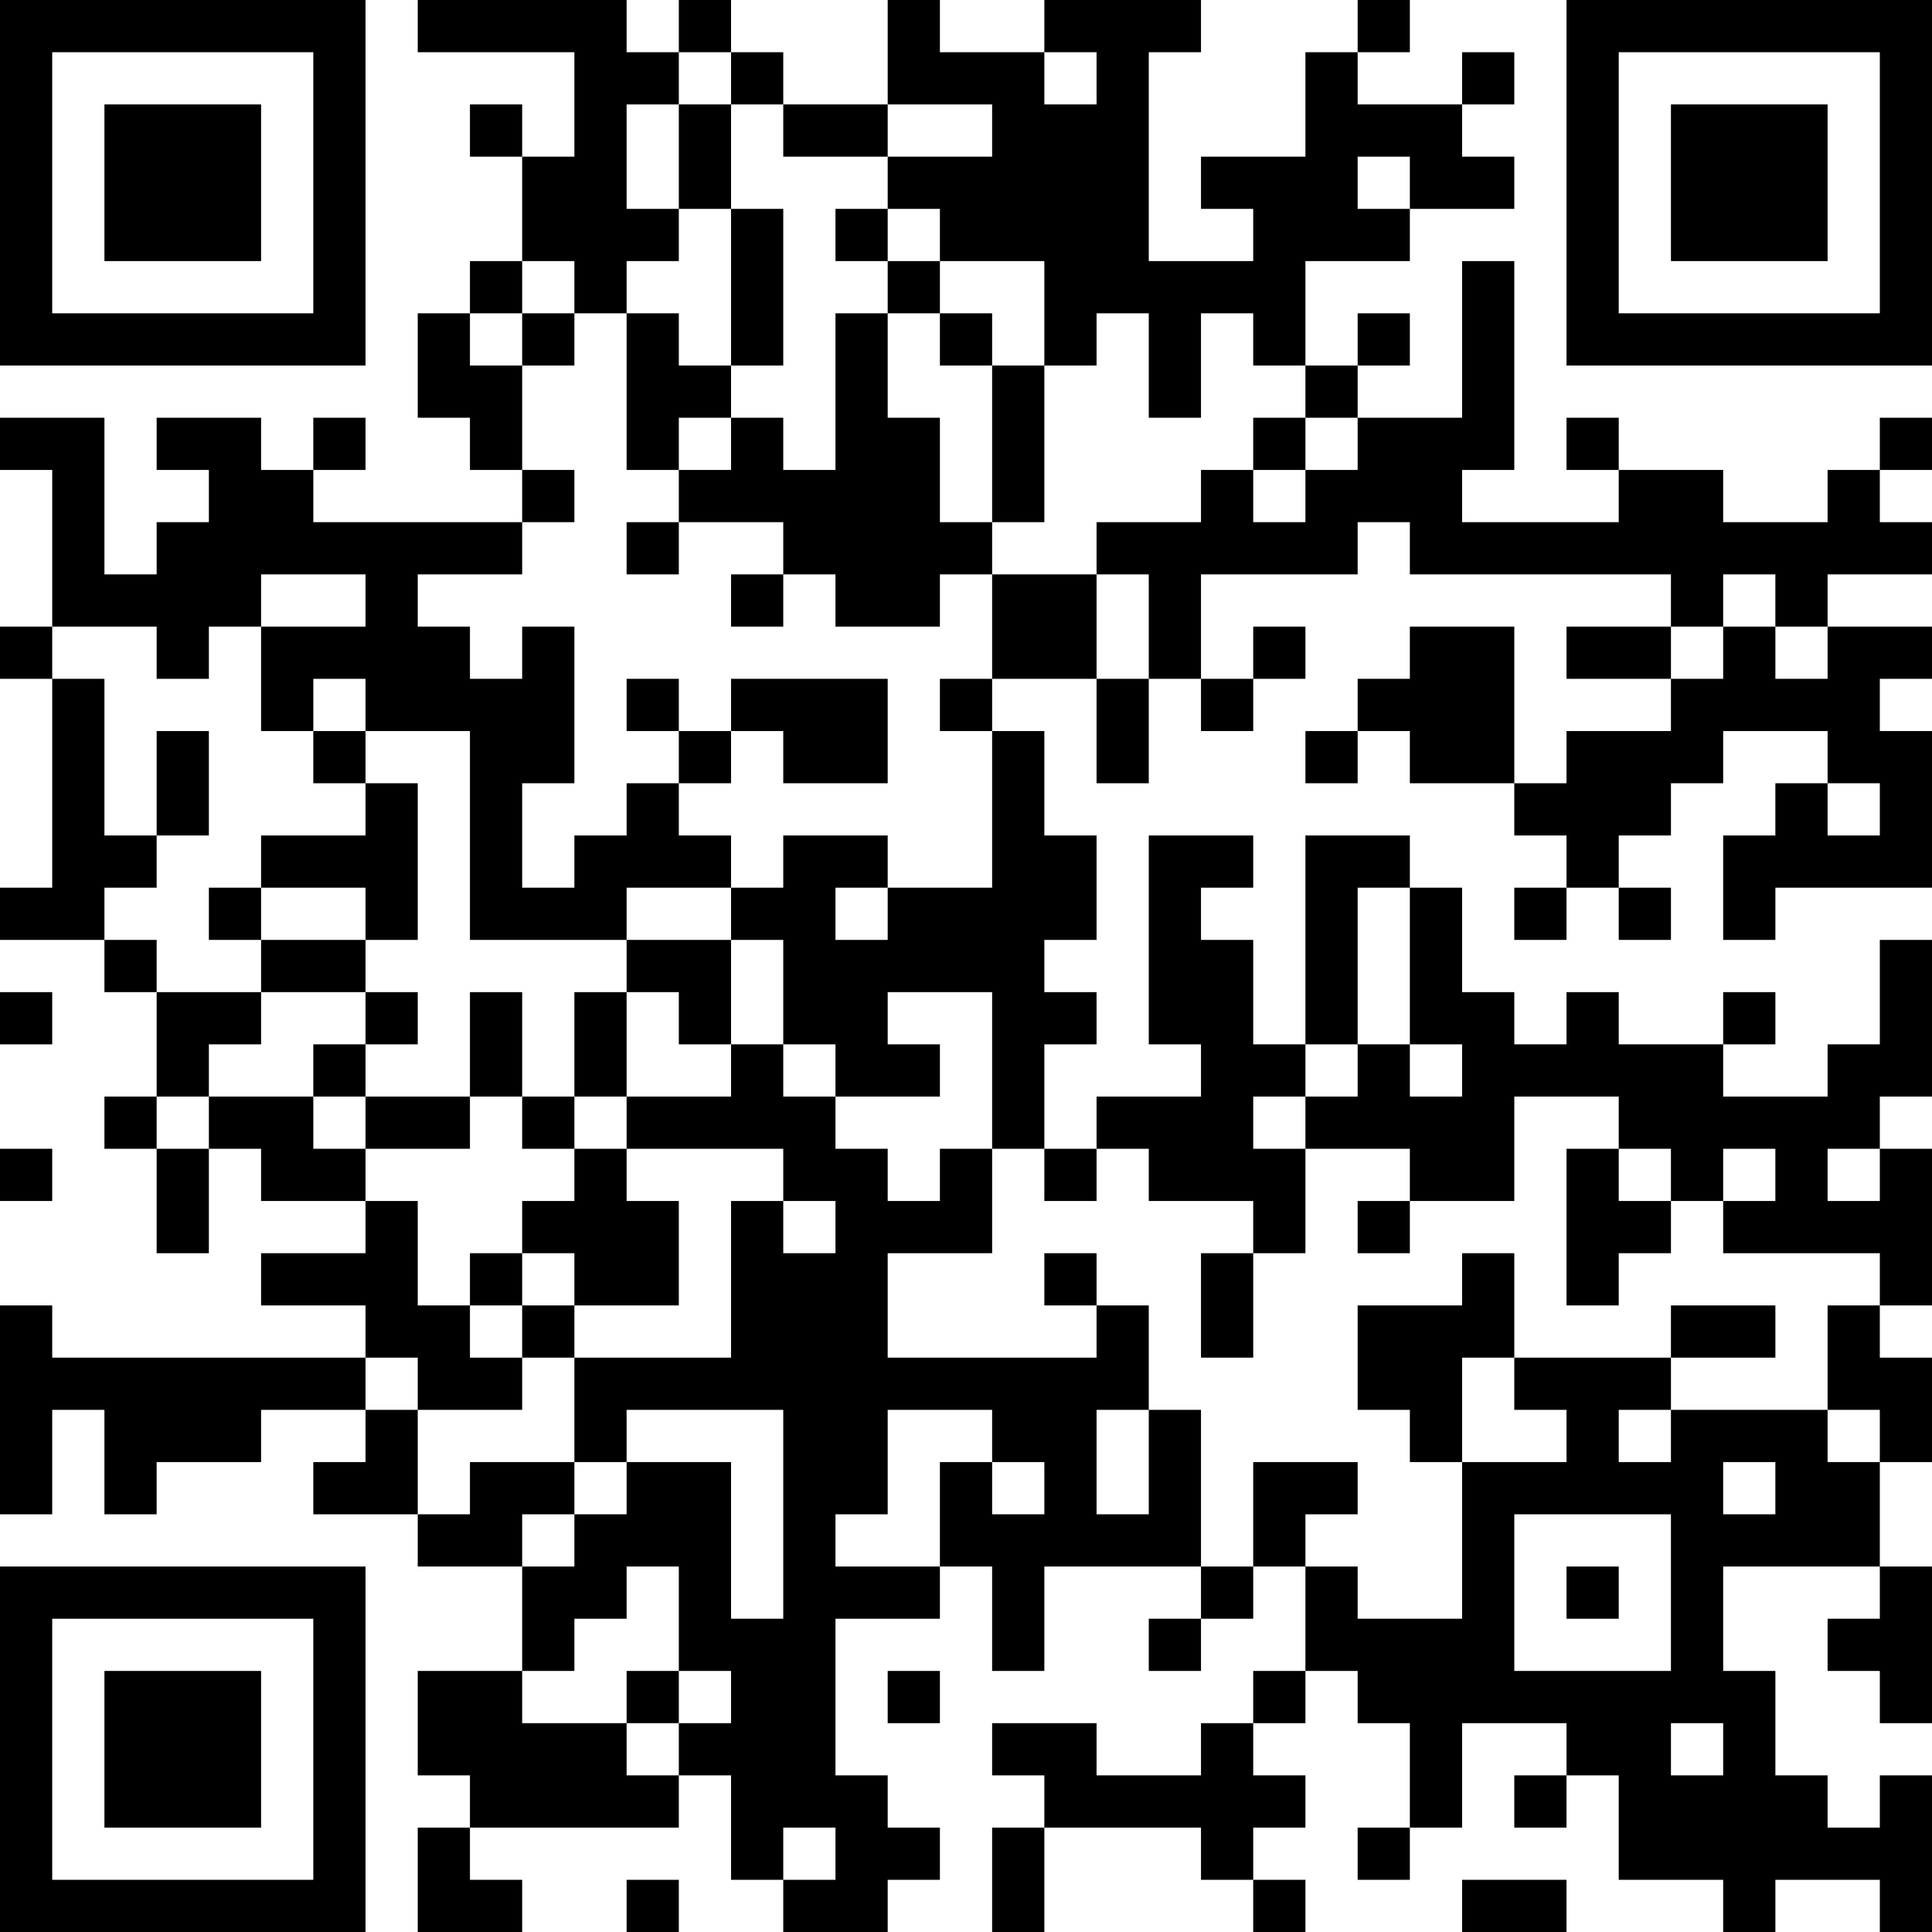 <?xml version="1.0" encoding="UTF-8"?>
<svg xmlns="http://www.w3.org/2000/svg" version="1.1" width="400" height="400" viewBox="0 0 400 400"><rect x="0" y="0" width="400" height="400" fill="#ffffff"/><g transform="scale(10.811)"><g transform="translate(0,0)"><path fill-rule="evenodd" d="M8 0L8 1L11 1L11 3L10 3L10 2L9 2L9 3L10 3L10 5L9 5L9 6L8 6L8 8L9 8L9 9L10 9L10 10L6 10L6 9L7 9L7 8L6 8L6 9L5 9L5 8L3 8L3 9L4 9L4 10L3 10L3 11L2 11L2 8L0 8L0 9L1 9L1 12L0 12L0 13L1 13L1 17L0 17L0 18L2 18L2 19L3 19L3 21L2 21L2 22L3 22L3 24L4 24L4 22L5 22L5 23L7 23L7 24L5 24L5 25L7 25L7 26L1 26L1 25L0 25L0 29L1 29L1 27L2 27L2 29L3 29L3 28L5 28L5 27L7 27L7 28L6 28L6 29L8 29L8 30L10 30L10 32L8 32L8 34L9 34L9 35L8 35L8 37L10 37L10 36L9 36L9 35L13 35L13 34L14 34L14 36L15 36L15 37L17 37L17 36L18 36L18 35L17 35L17 34L16 34L16 31L18 31L18 30L19 30L19 32L20 32L20 30L23 30L23 31L22 31L22 32L23 32L23 31L24 31L24 30L25 30L25 32L24 32L24 33L23 33L23 34L21 34L21 33L19 33L19 34L20 34L20 35L19 35L19 37L20 37L20 35L23 35L23 36L24 36L24 37L25 37L25 36L24 36L24 35L25 35L25 34L24 34L24 33L25 33L25 32L26 32L26 33L27 33L27 35L26 35L26 36L27 36L27 35L28 35L28 33L30 33L30 34L29 34L29 35L30 35L30 34L31 34L31 36L33 36L33 37L34 37L34 36L36 36L36 37L37 37L37 34L36 34L36 35L35 35L35 34L34 34L34 32L33 32L33 30L36 30L36 31L35 31L35 32L36 32L36 33L37 33L37 30L36 30L36 28L37 28L37 26L36 26L36 25L37 25L37 22L36 22L36 21L37 21L37 18L36 18L36 20L35 20L35 21L33 21L33 20L34 20L34 19L33 19L33 20L31 20L31 19L30 19L30 20L29 20L29 19L28 19L28 17L27 17L27 16L25 16L25 20L24 20L24 18L23 18L23 17L24 17L24 16L22 16L22 20L23 20L23 21L21 21L21 22L20 22L20 20L21 20L21 19L20 19L20 18L21 18L21 16L20 16L20 14L19 14L19 13L21 13L21 15L22 15L22 13L23 13L23 14L24 14L24 13L25 13L25 12L24 12L24 13L23 13L23 11L26 11L26 10L27 10L27 11L32 11L32 12L30 12L30 13L32 13L32 14L30 14L30 15L29 15L29 12L27 12L27 13L26 13L26 14L25 14L25 15L26 15L26 14L27 14L27 15L29 15L29 16L30 16L30 17L29 17L29 18L30 18L30 17L31 17L31 18L32 18L32 17L31 17L31 16L32 16L32 15L33 15L33 14L35 14L35 15L34 15L34 16L33 16L33 18L34 18L34 17L37 17L37 14L36 14L36 13L37 13L37 12L35 12L35 11L37 11L37 10L36 10L36 9L37 9L37 8L36 8L36 9L35 9L35 10L33 10L33 9L31 9L31 8L30 8L30 9L31 9L31 10L28 10L28 9L29 9L29 5L28 5L28 8L26 8L26 7L27 7L27 6L26 6L26 7L25 7L25 5L27 5L27 4L29 4L29 3L28 3L28 2L29 2L29 1L28 1L28 2L26 2L26 1L27 1L27 0L26 0L26 1L25 1L25 3L23 3L23 4L24 4L24 5L22 5L22 1L23 1L23 0L20 0L20 1L18 1L18 0L17 0L17 2L15 2L15 1L14 1L14 0L13 0L13 1L12 1L12 0ZM13 1L13 2L12 2L12 4L13 4L13 5L12 5L12 6L11 6L11 5L10 5L10 6L9 6L9 7L10 7L10 9L11 9L11 10L10 10L10 11L8 11L8 12L9 12L9 13L10 13L10 12L11 12L11 15L10 15L10 17L11 17L11 16L12 16L12 15L13 15L13 16L14 16L14 17L12 17L12 18L9 18L9 14L7 14L7 13L6 13L6 14L5 14L5 12L7 12L7 11L5 11L5 12L4 12L4 13L3 13L3 12L1 12L1 13L2 13L2 16L3 16L3 17L2 17L2 18L3 18L3 19L5 19L5 20L4 20L4 21L3 21L3 22L4 22L4 21L6 21L6 22L7 22L7 23L8 23L8 25L9 25L9 26L10 26L10 27L8 27L8 26L7 26L7 27L8 27L8 29L9 29L9 28L11 28L11 29L10 29L10 30L11 30L11 29L12 29L12 28L14 28L14 31L15 31L15 27L12 27L12 28L11 28L11 26L14 26L14 23L15 23L15 24L16 24L16 23L15 23L15 22L12 22L12 21L14 21L14 20L15 20L15 21L16 21L16 22L17 22L17 23L18 23L18 22L19 22L19 24L17 24L17 26L21 26L21 25L22 25L22 27L21 27L21 29L22 29L22 27L23 27L23 30L24 30L24 28L26 28L26 29L25 29L25 30L26 30L26 31L28 31L28 28L30 28L30 27L29 27L29 26L32 26L32 27L31 27L31 28L32 28L32 27L35 27L35 28L36 28L36 27L35 27L35 25L36 25L36 24L33 24L33 23L34 23L34 22L33 22L33 23L32 23L32 22L31 22L31 21L29 21L29 23L27 23L27 22L25 22L25 21L26 21L26 20L27 20L27 21L28 21L28 20L27 20L27 17L26 17L26 20L25 20L25 21L24 21L24 22L25 22L25 24L24 24L24 23L22 23L22 22L21 22L21 23L20 23L20 22L19 22L19 19L17 19L17 20L18 20L18 21L16 21L16 20L15 20L15 18L14 18L14 17L15 17L15 16L17 16L17 17L16 17L16 18L17 18L17 17L19 17L19 14L18 14L18 13L19 13L19 11L21 11L21 13L22 13L22 11L21 11L21 10L23 10L23 9L24 9L24 10L25 10L25 9L26 9L26 8L25 8L25 7L24 7L24 6L23 6L23 8L22 8L22 6L21 6L21 7L20 7L20 5L18 5L18 4L17 4L17 3L19 3L19 2L17 2L17 3L15 3L15 2L14 2L14 1ZM20 1L20 2L21 2L21 1ZM13 2L13 4L14 4L14 7L13 7L13 6L12 6L12 9L13 9L13 10L12 10L12 11L13 11L13 10L15 10L15 11L14 11L14 12L15 12L15 11L16 11L16 12L18 12L18 11L19 11L19 10L20 10L20 7L19 7L19 6L18 6L18 5L17 5L17 4L16 4L16 5L17 5L17 6L16 6L16 9L15 9L15 8L14 8L14 7L15 7L15 4L14 4L14 2ZM26 3L26 4L27 4L27 3ZM10 6L10 7L11 7L11 6ZM17 6L17 8L18 8L18 10L19 10L19 7L18 7L18 6ZM13 8L13 9L14 9L14 8ZM24 8L24 9L25 9L25 8ZM33 11L33 12L32 12L32 13L33 13L33 12L34 12L34 13L35 13L35 12L34 12L34 11ZM12 13L12 14L13 14L13 15L14 15L14 14L15 14L15 15L17 15L17 13L14 13L14 14L13 14L13 13ZM3 14L3 16L4 16L4 14ZM6 14L6 15L7 15L7 16L5 16L5 17L4 17L4 18L5 18L5 19L7 19L7 20L6 20L6 21L7 21L7 22L9 22L9 21L10 21L10 22L11 22L11 23L10 23L10 24L9 24L9 25L10 25L10 26L11 26L11 25L13 25L13 23L12 23L12 22L11 22L11 21L12 21L12 19L13 19L13 20L14 20L14 18L12 18L12 19L11 19L11 21L10 21L10 19L9 19L9 21L7 21L7 20L8 20L8 19L7 19L7 18L8 18L8 15L7 15L7 14ZM35 15L35 16L36 16L36 15ZM5 17L5 18L7 18L7 17ZM0 19L0 20L1 20L1 19ZM0 22L0 23L1 23L1 22ZM30 22L30 25L31 25L31 24L32 24L32 23L31 23L31 22ZM35 22L35 23L36 23L36 22ZM26 23L26 24L27 24L27 23ZM10 24L10 25L11 25L11 24ZM20 24L20 25L21 25L21 24ZM23 24L23 26L24 26L24 24ZM28 24L28 25L26 25L26 27L27 27L27 28L28 28L28 26L29 26L29 24ZM32 25L32 26L34 26L34 25ZM17 27L17 29L16 29L16 30L18 30L18 28L19 28L19 29L20 29L20 28L19 28L19 27ZM33 28L33 29L34 29L34 28ZM29 29L29 32L32 32L32 29ZM12 30L12 31L11 31L11 32L10 32L10 33L12 33L12 34L13 34L13 33L14 33L14 32L13 32L13 30ZM30 30L30 31L31 31L31 30ZM12 32L12 33L13 33L13 32ZM17 32L17 33L18 33L18 32ZM32 33L32 34L33 34L33 33ZM15 35L15 36L16 36L16 35ZM12 36L12 37L13 37L13 36ZM28 36L28 37L30 37L30 36ZM0 0L0 7L7 7L7 0ZM1 1L1 6L6 6L6 1ZM2 2L2 5L5 5L5 2ZM30 0L30 7L37 7L37 0ZM31 1L31 6L36 6L36 1ZM32 2L32 5L35 5L35 2ZM0 30L0 37L7 37L7 30ZM1 31L1 36L6 36L6 31ZM2 32L2 35L5 35L5 32Z" fill="#000000"/></g></g></svg>
